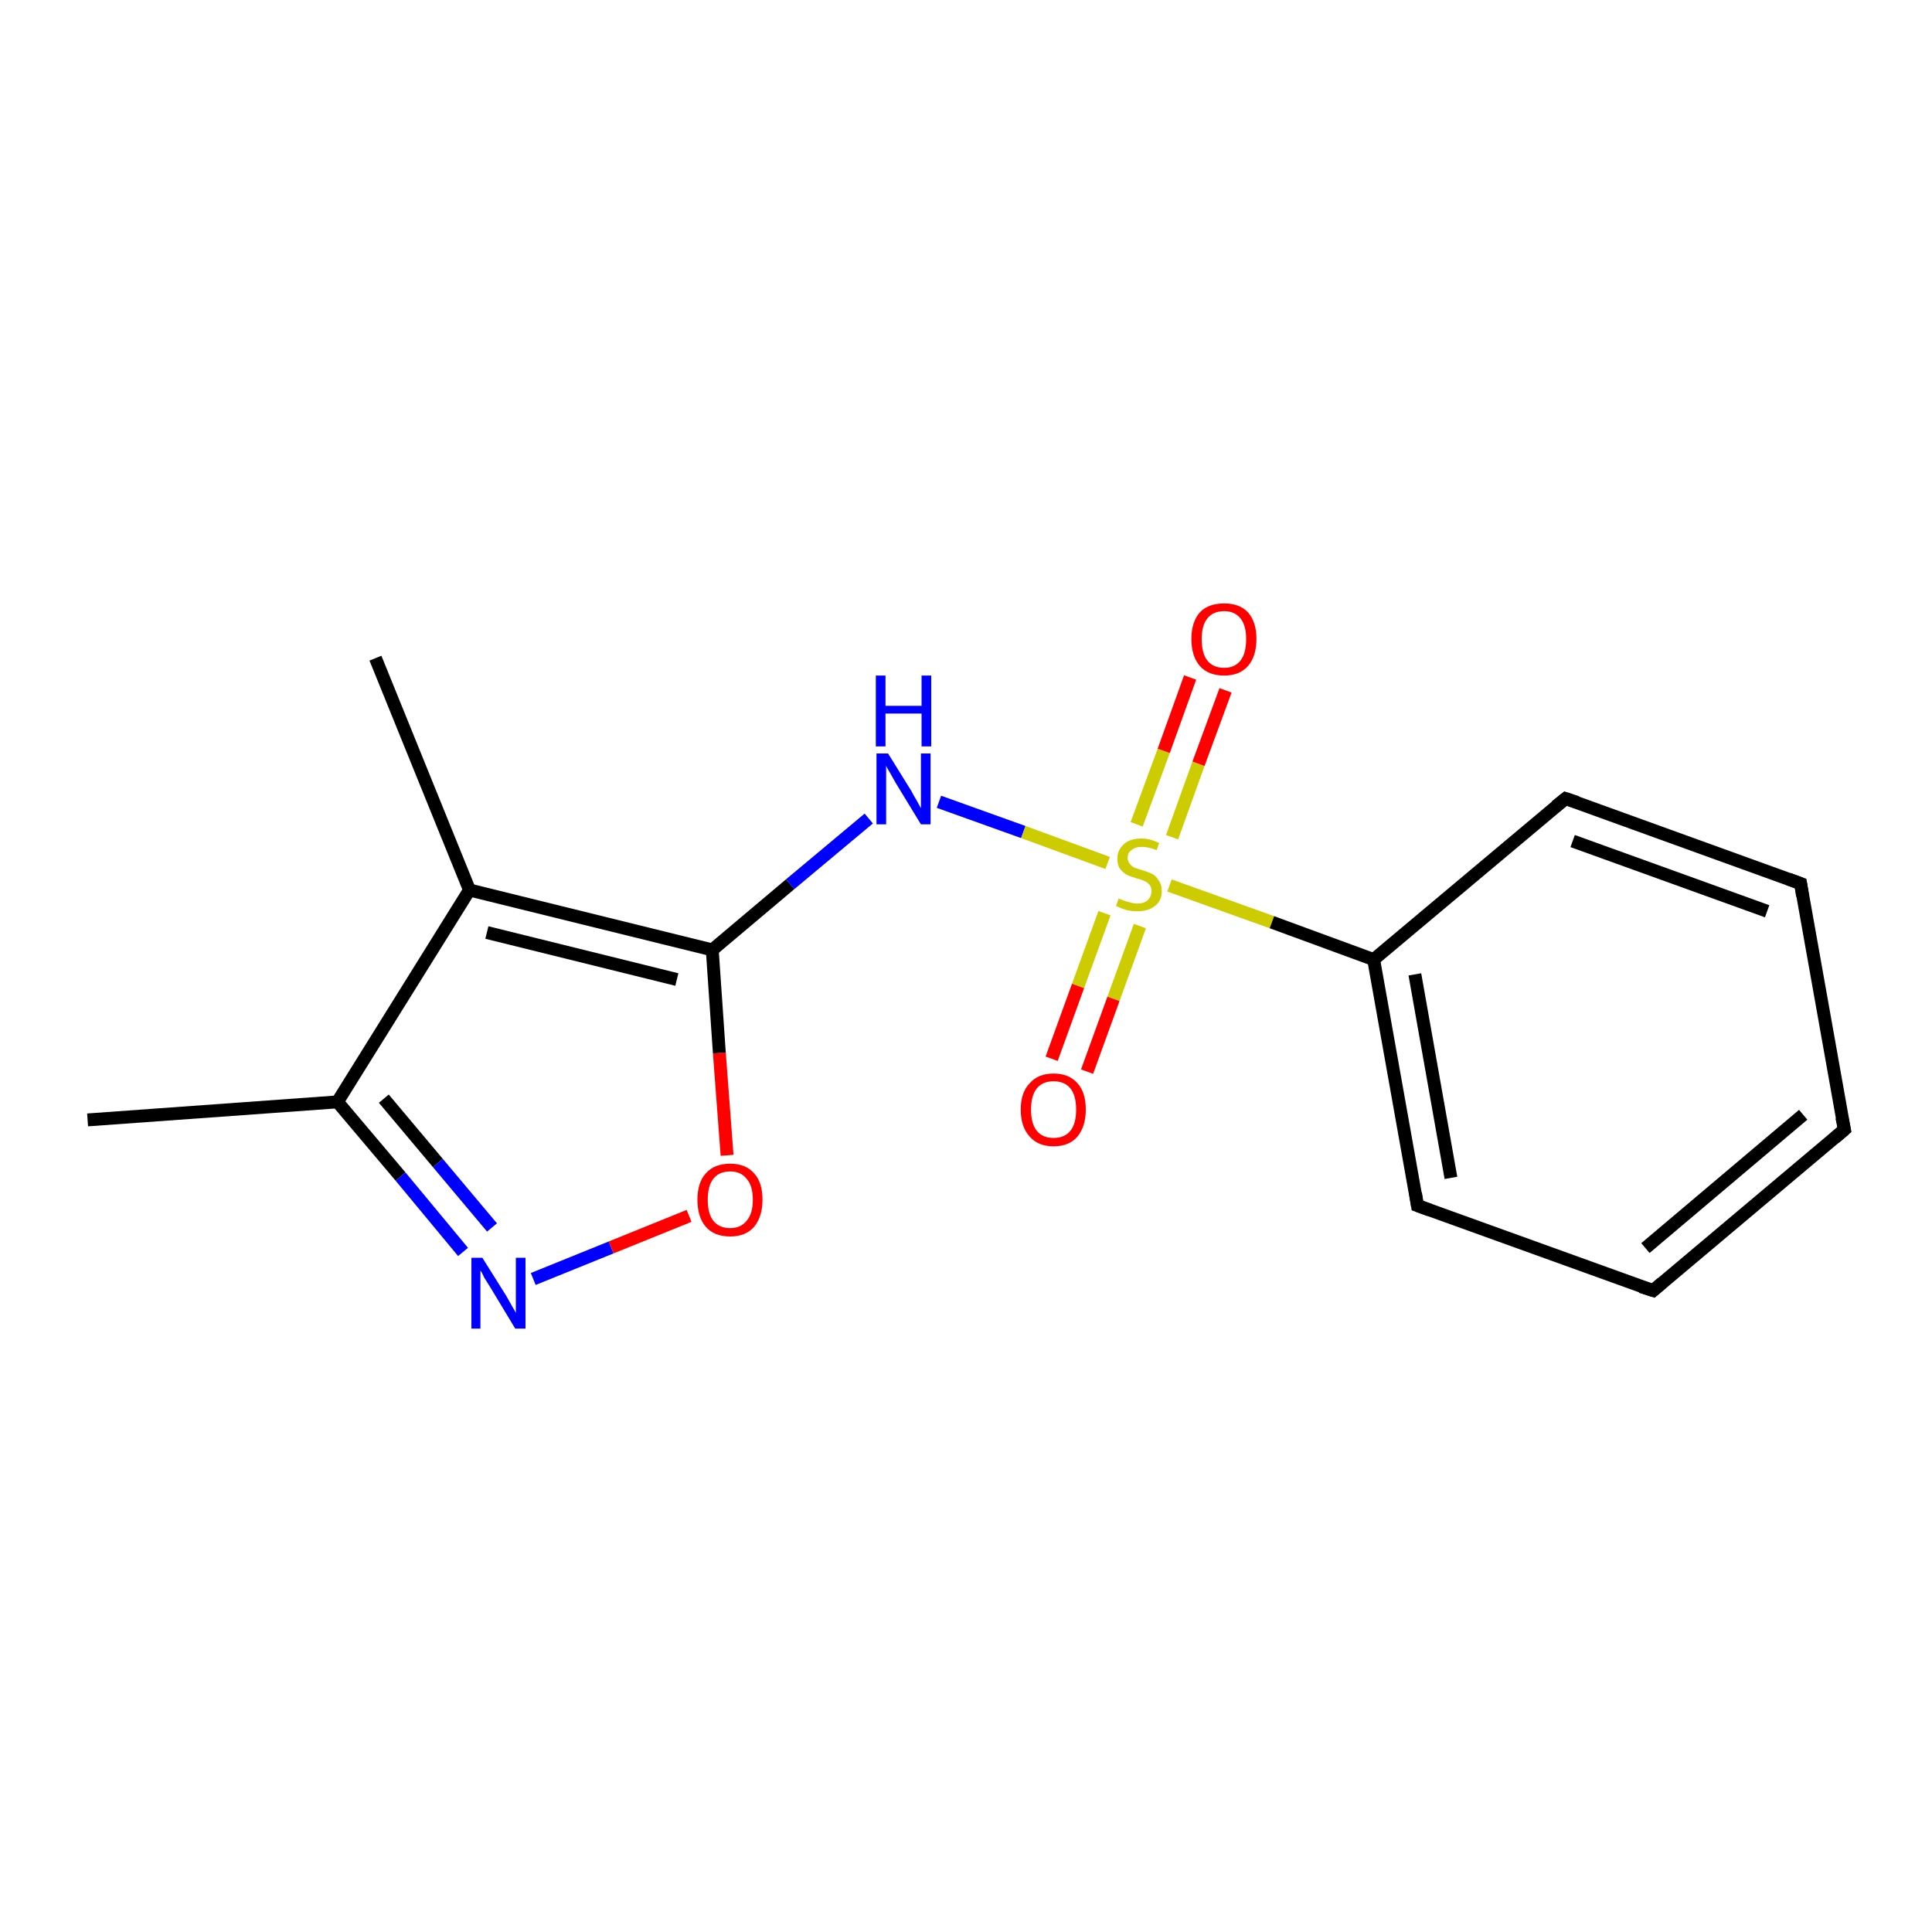 <?xml version='1.0' encoding='iso-8859-1'?>
<svg version='1.1' baseProfile='full'
              xmlns='http://www.w3.org/2000/svg'
                      xmlns:rdkit='http://www.rdkit.org/xml'
                      xmlns:xlink='http://www.w3.org/1999/xlink'
                  xml:space='preserve'
width='300px' height='300px' viewBox='0 0 300 300'>
<!-- END OF HEADER -->
<rect style='opacity:1.0;fill:#FFFFFF;stroke:none' width='300.0' height='300.0' x='0.0' y='0.0'> </rect>
<path class='bond-0 atom-0 atom-1' d='M 13.6,173.9 L 52.4,171.1' style='fill:none;fill-rule:evenodd;stroke:#000000;stroke-width:2.0px;stroke-linecap:butt;stroke-linejoin:miter;stroke-opacity:1' />
<path class='bond-1 atom-1 atom-2' d='M 52.4,171.1 L 62.2,182.7' style='fill:none;fill-rule:evenodd;stroke:#000000;stroke-width:2.0px;stroke-linecap:butt;stroke-linejoin:miter;stroke-opacity:1' />
<path class='bond-1 atom-1 atom-2' d='M 62.2,182.7 L 71.9,194.4' style='fill:none;fill-rule:evenodd;stroke:#0000FF;stroke-width:2.0px;stroke-linecap:butt;stroke-linejoin:miter;stroke-opacity:1' />
<path class='bond-1 atom-1 atom-2' d='M 59.6,170.6 L 68.0,180.6' style='fill:none;fill-rule:evenodd;stroke:#000000;stroke-width:2.0px;stroke-linecap:butt;stroke-linejoin:miter;stroke-opacity:1' />
<path class='bond-1 atom-1 atom-2' d='M 68.0,180.6 L 76.4,190.6' style='fill:none;fill-rule:evenodd;stroke:#0000FF;stroke-width:2.0px;stroke-linecap:butt;stroke-linejoin:miter;stroke-opacity:1' />
<path class='bond-2 atom-2 atom-3' d='M 82.8,198.6 L 94.9,193.7' style='fill:none;fill-rule:evenodd;stroke:#0000FF;stroke-width:2.0px;stroke-linecap:butt;stroke-linejoin:miter;stroke-opacity:1' />
<path class='bond-2 atom-2 atom-3' d='M 94.9,193.7 L 107.0,188.8' style='fill:none;fill-rule:evenodd;stroke:#FF0000;stroke-width:2.0px;stroke-linecap:butt;stroke-linejoin:miter;stroke-opacity:1' />
<path class='bond-3 atom-3 atom-4' d='M 112.9,179.4 L 111.7,163.5' style='fill:none;fill-rule:evenodd;stroke:#FF0000;stroke-width:2.0px;stroke-linecap:butt;stroke-linejoin:miter;stroke-opacity:1' />
<path class='bond-3 atom-3 atom-4' d='M 111.7,163.5 L 110.6,147.5' style='fill:none;fill-rule:evenodd;stroke:#000000;stroke-width:2.0px;stroke-linecap:butt;stroke-linejoin:miter;stroke-opacity:1' />
<path class='bond-4 atom-4 atom-5' d='M 110.6,147.5 L 122.7,137.3' style='fill:none;fill-rule:evenodd;stroke:#000000;stroke-width:2.0px;stroke-linecap:butt;stroke-linejoin:miter;stroke-opacity:1' />
<path class='bond-4 atom-4 atom-5' d='M 122.7,137.3 L 134.9,127.1' style='fill:none;fill-rule:evenodd;stroke:#0000FF;stroke-width:2.0px;stroke-linecap:butt;stroke-linejoin:miter;stroke-opacity:1' />
<path class='bond-5 atom-5 atom-6' d='M 145.8,124.5 L 158.9,129.2' style='fill:none;fill-rule:evenodd;stroke:#0000FF;stroke-width:2.0px;stroke-linecap:butt;stroke-linejoin:miter;stroke-opacity:1' />
<path class='bond-5 atom-5 atom-6' d='M 158.9,129.2 L 172.0,134.0' style='fill:none;fill-rule:evenodd;stroke:#CCCC00;stroke-width:2.0px;stroke-linecap:butt;stroke-linejoin:miter;stroke-opacity:1' />
<path class='bond-6 atom-6 atom-7' d='M 182.0,130.0 L 186.1,118.6' style='fill:none;fill-rule:evenodd;stroke:#CCCC00;stroke-width:2.0px;stroke-linecap:butt;stroke-linejoin:miter;stroke-opacity:1' />
<path class='bond-6 atom-6 atom-7' d='M 186.1,118.6 L 190.3,107.2' style='fill:none;fill-rule:evenodd;stroke:#FF0000;stroke-width:2.0px;stroke-linecap:butt;stroke-linejoin:miter;stroke-opacity:1' />
<path class='bond-6 atom-6 atom-7' d='M 176.5,128.0 L 180.7,116.6' style='fill:none;fill-rule:evenodd;stroke:#CCCC00;stroke-width:2.0px;stroke-linecap:butt;stroke-linejoin:miter;stroke-opacity:1' />
<path class='bond-6 atom-6 atom-7' d='M 180.7,116.6 L 184.8,105.2' style='fill:none;fill-rule:evenodd;stroke:#FF0000;stroke-width:2.0px;stroke-linecap:butt;stroke-linejoin:miter;stroke-opacity:1' />
<path class='bond-7 atom-6 atom-8' d='M 171.5,141.8 L 167.4,153.1' style='fill:none;fill-rule:evenodd;stroke:#CCCC00;stroke-width:2.0px;stroke-linecap:butt;stroke-linejoin:miter;stroke-opacity:1' />
<path class='bond-7 atom-6 atom-8' d='M 167.4,153.1 L 163.3,164.4' style='fill:none;fill-rule:evenodd;stroke:#FF0000;stroke-width:2.0px;stroke-linecap:butt;stroke-linejoin:miter;stroke-opacity:1' />
<path class='bond-7 atom-6 atom-8' d='M 177.0,143.8 L 172.9,155.1' style='fill:none;fill-rule:evenodd;stroke:#CCCC00;stroke-width:2.0px;stroke-linecap:butt;stroke-linejoin:miter;stroke-opacity:1' />
<path class='bond-7 atom-6 atom-8' d='M 172.9,155.1 L 168.8,166.4' style='fill:none;fill-rule:evenodd;stroke:#FF0000;stroke-width:2.0px;stroke-linecap:butt;stroke-linejoin:miter;stroke-opacity:1' />
<path class='bond-8 atom-6 atom-9' d='M 181.6,137.5 L 197.5,143.2' style='fill:none;fill-rule:evenodd;stroke:#CCCC00;stroke-width:2.0px;stroke-linecap:butt;stroke-linejoin:miter;stroke-opacity:1' />
<path class='bond-8 atom-6 atom-9' d='M 197.5,143.2 L 213.3,149.0' style='fill:none;fill-rule:evenodd;stroke:#000000;stroke-width:2.0px;stroke-linecap:butt;stroke-linejoin:miter;stroke-opacity:1' />
<path class='bond-9 atom-9 atom-10' d='M 213.3,149.0 L 220.1,187.2' style='fill:none;fill-rule:evenodd;stroke:#000000;stroke-width:2.0px;stroke-linecap:butt;stroke-linejoin:miter;stroke-opacity:1' />
<path class='bond-9 atom-9 atom-10' d='M 219.7,151.3 L 225.3,182.9' style='fill:none;fill-rule:evenodd;stroke:#000000;stroke-width:2.0px;stroke-linecap:butt;stroke-linejoin:miter;stroke-opacity:1' />
<path class='bond-10 atom-10 atom-11' d='M 220.1,187.2 L 256.7,200.4' style='fill:none;fill-rule:evenodd;stroke:#000000;stroke-width:2.0px;stroke-linecap:butt;stroke-linejoin:miter;stroke-opacity:1' />
<path class='bond-11 atom-11 atom-12' d='M 256.7,200.4 L 286.4,175.4' style='fill:none;fill-rule:evenodd;stroke:#000000;stroke-width:2.0px;stroke-linecap:butt;stroke-linejoin:miter;stroke-opacity:1' />
<path class='bond-11 atom-11 atom-12' d='M 255.5,193.8 L 280.0,173.1' style='fill:none;fill-rule:evenodd;stroke:#000000;stroke-width:2.0px;stroke-linecap:butt;stroke-linejoin:miter;stroke-opacity:1' />
<path class='bond-12 atom-12 atom-13' d='M 286.4,175.4 L 279.6,137.2' style='fill:none;fill-rule:evenodd;stroke:#000000;stroke-width:2.0px;stroke-linecap:butt;stroke-linejoin:miter;stroke-opacity:1' />
<path class='bond-13 atom-13 atom-14' d='M 279.6,137.2 L 243.1,124.0' style='fill:none;fill-rule:evenodd;stroke:#000000;stroke-width:2.0px;stroke-linecap:butt;stroke-linejoin:miter;stroke-opacity:1' />
<path class='bond-13 atom-13 atom-14' d='M 274.4,141.5 L 244.2,130.6' style='fill:none;fill-rule:evenodd;stroke:#000000;stroke-width:2.0px;stroke-linecap:butt;stroke-linejoin:miter;stroke-opacity:1' />
<path class='bond-14 atom-4 atom-15' d='M 110.6,147.5 L 72.9,138.2' style='fill:none;fill-rule:evenodd;stroke:#000000;stroke-width:2.0px;stroke-linecap:butt;stroke-linejoin:miter;stroke-opacity:1' />
<path class='bond-14 atom-4 atom-15' d='M 105.1,152.1 L 75.6,144.8' style='fill:none;fill-rule:evenodd;stroke:#000000;stroke-width:2.0px;stroke-linecap:butt;stroke-linejoin:miter;stroke-opacity:1' />
<path class='bond-15 atom-15 atom-16' d='M 72.9,138.2 L 58.3,102.2' style='fill:none;fill-rule:evenodd;stroke:#000000;stroke-width:2.0px;stroke-linecap:butt;stroke-linejoin:miter;stroke-opacity:1' />
<path class='bond-16 atom-15 atom-1' d='M 72.9,138.2 L 52.4,171.1' style='fill:none;fill-rule:evenodd;stroke:#000000;stroke-width:2.0px;stroke-linecap:butt;stroke-linejoin:miter;stroke-opacity:1' />
<path class='bond-17 atom-14 atom-9' d='M 243.1,124.0 L 213.3,149.0' style='fill:none;fill-rule:evenodd;stroke:#000000;stroke-width:2.0px;stroke-linecap:butt;stroke-linejoin:miter;stroke-opacity:1' />
<path d='M 219.8,185.3 L 220.1,187.2 L 222.0,187.9' style='fill:none;stroke:#000000;stroke-width:2.0px;stroke-linecap:butt;stroke-linejoin:miter;stroke-opacity:1;' />
<path d='M 254.8,199.8 L 256.7,200.4 L 258.1,199.2' style='fill:none;stroke:#000000;stroke-width:2.0px;stroke-linecap:butt;stroke-linejoin:miter;stroke-opacity:1;' />
<path d='M 284.9,176.7 L 286.4,175.4 L 286.0,173.5' style='fill:none;stroke:#000000;stroke-width:2.0px;stroke-linecap:butt;stroke-linejoin:miter;stroke-opacity:1;' />
<path d='M 279.9,139.1 L 279.6,137.2 L 277.7,136.5' style='fill:none;stroke:#000000;stroke-width:2.0px;stroke-linecap:butt;stroke-linejoin:miter;stroke-opacity:1;' />
<path d='M 244.9,124.6 L 243.1,124.0 L 241.6,125.2' style='fill:none;stroke:#000000;stroke-width:2.0px;stroke-linecap:butt;stroke-linejoin:miter;stroke-opacity:1;' />
<path class='atom-2' d='M 74.9 195.3
L 78.6 201.2
Q 78.9 201.7, 79.5 202.8
Q 80.1 203.8, 80.1 203.9
L 80.1 195.3
L 81.6 195.3
L 81.6 206.3
L 80.0 206.3
L 76.2 200.0
Q 75.7 199.2, 75.2 198.4
Q 74.8 197.5, 74.6 197.3
L 74.6 206.3
L 73.2 206.3
L 73.2 195.3
L 74.9 195.3
' fill='#0000FF'/>
<path class='atom-3' d='M 108.3 186.3
Q 108.3 183.6, 109.6 182.2
Q 110.9 180.7, 113.4 180.7
Q 115.8 180.7, 117.1 182.2
Q 118.4 183.6, 118.4 186.3
Q 118.4 188.9, 117.1 190.5
Q 115.8 192.0, 113.4 192.0
Q 110.9 192.0, 109.6 190.5
Q 108.3 189.0, 108.3 186.3
M 113.4 190.7
Q 115.0 190.7, 115.9 189.6
Q 116.9 188.5, 116.9 186.3
Q 116.9 184.1, 115.9 183.0
Q 115.0 181.9, 113.4 181.9
Q 111.7 181.9, 110.8 183.0
Q 109.9 184.1, 109.9 186.3
Q 109.9 188.5, 110.8 189.6
Q 111.7 190.7, 113.4 190.7
' fill='#FF0000'/>
<path class='atom-5' d='M 137.9 117.0
L 141.5 122.8
Q 141.8 123.4, 142.4 124.4
Q 143.0 125.5, 143.0 125.5
L 143.0 117.0
L 144.5 117.0
L 144.5 128.0
L 143.0 128.0
L 139.1 121.6
Q 138.7 120.9, 138.2 120.0
Q 137.7 119.2, 137.6 118.9
L 137.6 128.0
L 136.1 128.0
L 136.1 117.0
L 137.9 117.0
' fill='#0000FF'/>
<path class='atom-5' d='M 136.0 104.9
L 137.5 104.9
L 137.5 109.6
L 143.1 109.6
L 143.1 104.9
L 144.6 104.9
L 144.6 115.9
L 143.1 115.9
L 143.1 110.8
L 137.5 110.8
L 137.5 115.9
L 136.0 115.9
L 136.0 104.9
' fill='#0000FF'/>
<path class='atom-6' d='M 173.7 139.5
Q 173.8 139.6, 174.4 139.8
Q 174.9 140.0, 175.4 140.1
Q 176.0 140.3, 176.6 140.3
Q 177.6 140.3, 178.2 139.8
Q 178.8 139.2, 178.8 138.4
Q 178.8 137.7, 178.5 137.4
Q 178.2 137.0, 177.7 136.8
Q 177.3 136.6, 176.5 136.4
Q 175.5 136.1, 174.9 135.8
Q 174.4 135.5, 173.9 134.9
Q 173.5 134.3, 173.5 133.3
Q 173.5 132.0, 174.5 131.1
Q 175.4 130.2, 177.3 130.2
Q 178.5 130.2, 180.0 130.9
L 179.6 132.0
Q 178.3 131.5, 177.3 131.5
Q 176.3 131.5, 175.7 132.0
Q 175.1 132.4, 175.1 133.2
Q 175.1 133.7, 175.4 134.1
Q 175.7 134.5, 176.1 134.7
Q 176.6 134.9, 177.3 135.1
Q 178.3 135.4, 178.9 135.7
Q 179.5 136.0, 179.9 136.7
Q 180.4 137.3, 180.4 138.4
Q 180.4 139.9, 179.3 140.7
Q 178.3 141.5, 176.6 141.5
Q 175.6 141.5, 174.9 141.3
Q 174.2 141.1, 173.3 140.7
L 173.7 139.5
' fill='#CCCC00'/>
<path class='atom-7' d='M 185.0 99.2
Q 185.0 96.6, 186.3 95.1
Q 187.6 93.7, 190.1 93.7
Q 192.5 93.7, 193.8 95.1
Q 195.1 96.6, 195.1 99.2
Q 195.1 101.9, 193.8 103.4
Q 192.5 104.9, 190.1 104.9
Q 187.6 104.9, 186.3 103.4
Q 185.0 101.9, 185.0 99.2
M 190.1 103.7
Q 191.7 103.7, 192.6 102.6
Q 193.5 101.5, 193.5 99.2
Q 193.5 97.1, 192.6 96.0
Q 191.7 94.9, 190.1 94.9
Q 188.4 94.9, 187.5 96.0
Q 186.6 97.1, 186.6 99.2
Q 186.6 101.5, 187.5 102.6
Q 188.4 103.7, 190.1 103.7
' fill='#FF0000'/>
<path class='atom-8' d='M 158.5 172.3
Q 158.5 169.6, 159.9 168.2
Q 161.2 166.7, 163.6 166.7
Q 166.0 166.7, 167.3 168.2
Q 168.6 169.6, 168.6 172.3
Q 168.6 174.9, 167.3 176.5
Q 166.0 178.0, 163.6 178.0
Q 161.2 178.0, 159.9 176.5
Q 158.5 175.0, 158.5 172.3
M 163.6 176.7
Q 165.3 176.7, 166.2 175.6
Q 167.1 174.5, 167.1 172.3
Q 167.1 170.1, 166.2 169.0
Q 165.3 167.9, 163.6 167.9
Q 161.9 167.9, 161.0 169.0
Q 160.1 170.1, 160.1 172.3
Q 160.1 174.5, 161.0 175.6
Q 161.9 176.7, 163.6 176.7
' fill='#FF0000'/>
</svg>
